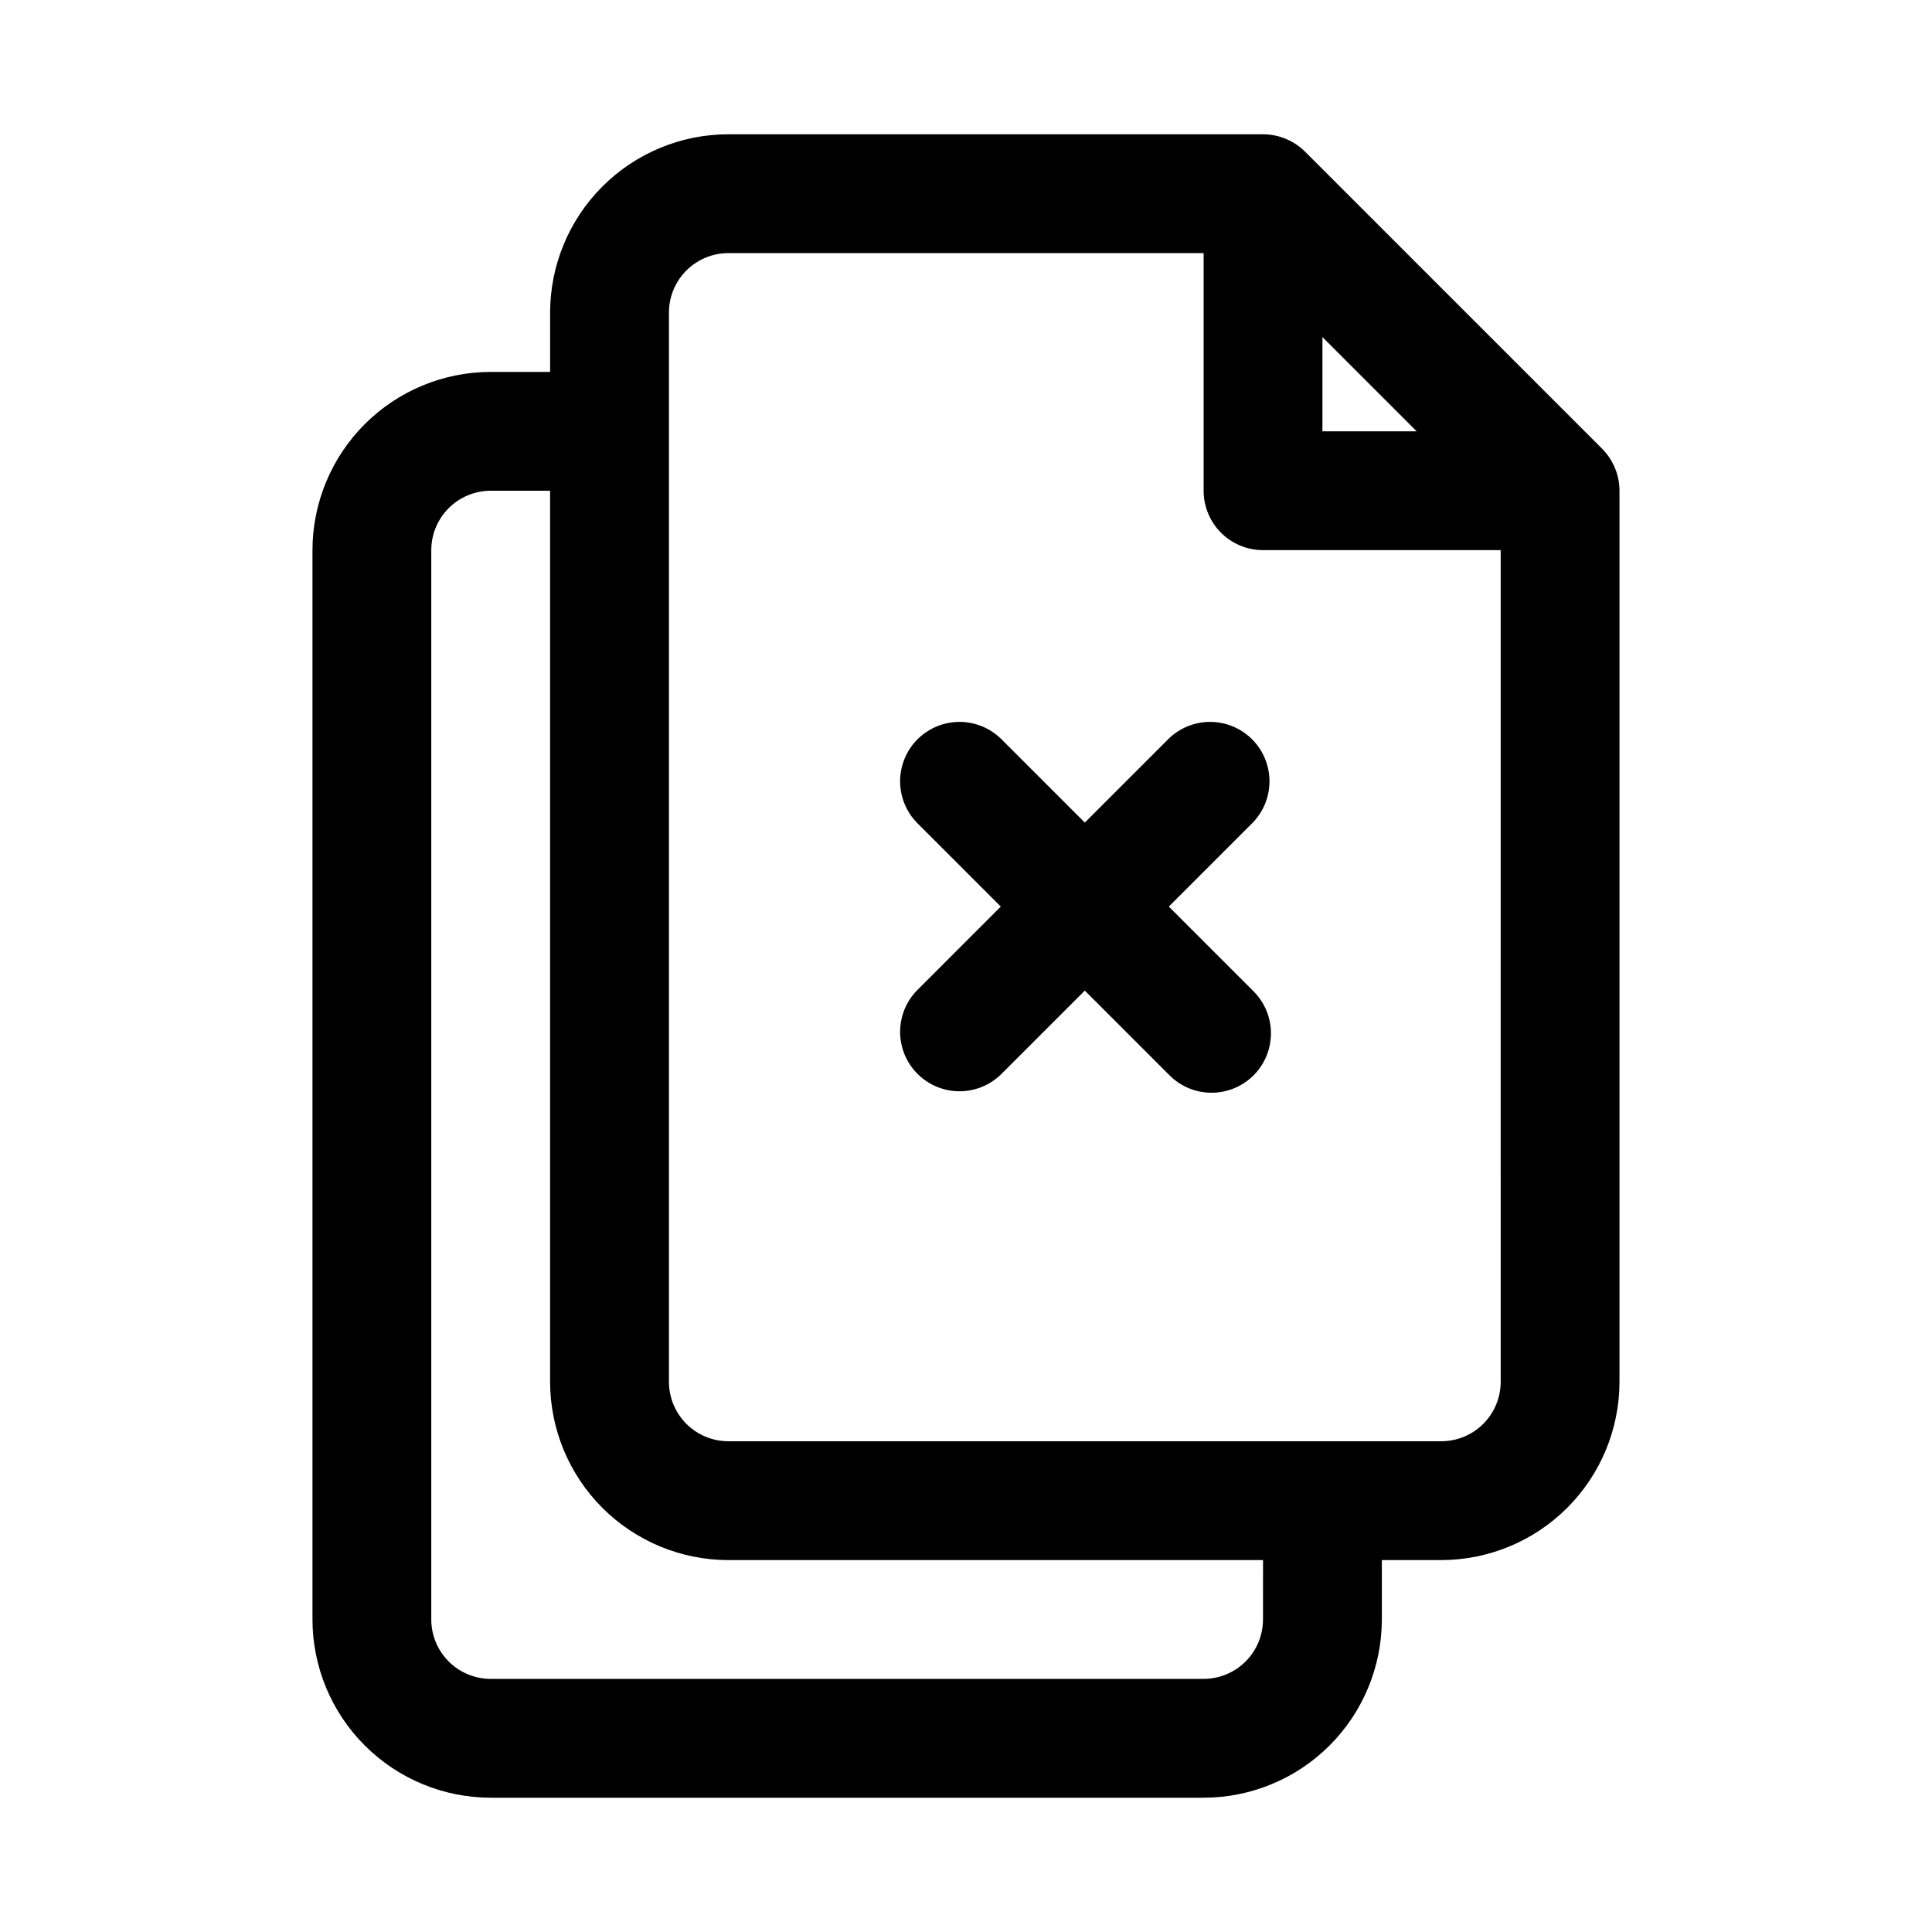 <?xml version="1.0" encoding="UTF-8"?>
<!-- Uploaded to: ICON Repo, www.svgrepo.com, Generator: ICON Repo Mixer Tools -->
<svg fill="#000000" width="800px" height="800px" version="1.1" viewBox="144 144 512 512" xmlns="http://www.w3.org/2000/svg">
 <path d="m476.01 361.99-22.262 22.262 22.262 22.262v0.004c3.039 2.934 4.769 6.965 4.805 11.188 0.039 4.223-1.621 8.281-4.609 11.27-2.984 2.984-7.047 4.644-11.27 4.609-4.223-0.035-8.254-1.77-11.188-4.805l-22.262-22.262-22.262 22.262h-0.004c-4 3.863-9.738 5.328-15.102 3.859-5.359-1.473-9.551-5.66-11.02-11.023-1.469-5.359-0.004-11.102 3.859-15.098l22.262-22.266-22.262-22.262c-3.863-4-5.328-9.738-3.859-15.102s5.66-9.551 11.02-11.02c5.363-1.473 11.102-0.004 15.102 3.859l22.266 22.262 22.262-22.262c4-3.863 9.738-5.332 15.102-3.859 5.359 1.469 9.551 5.656 11.02 11.02s0.004 11.102-3.859 15.102zm97.172-87.945v236.16c-0.016 12.523-4.996 24.527-13.852 33.383-8.852 8.855-20.859 13.836-33.383 13.848h-15.742v15.746c-0.016 12.523-4.996 24.527-13.848 33.383-8.855 8.855-20.863 13.836-33.383 13.848h-188.93c-12.523-0.012-24.527-4.992-33.383-13.848-8.855-8.855-13.836-20.859-13.852-33.383v-283.39c0.016-12.52 4.996-24.527 13.852-33.383 8.855-8.855 20.859-13.836 33.383-13.848h15.742v-15.746c0.016-12.52 4.996-24.527 13.852-33.383 8.852-8.852 20.859-13.836 33.383-13.848h141.7c4.18 0.012 8.184 1.672 11.141 4.621l78.699 78.699c2.949 2.957 4.613 6.965 4.625 11.145zm-78.723-15.746h24.969l-24.969-24.969zm-15.742 299.14h-141.7c-12.523-0.012-24.531-4.992-33.383-13.848-8.855-8.855-13.836-20.859-13.852-33.383v-236.16h-15.742c-4.176 0.004-8.176 1.664-11.129 4.613-2.953 2.953-4.613 6.957-4.617 11.129v283.39c0.004 4.176 1.664 8.176 4.617 11.129 2.953 2.949 6.953 4.609 11.129 4.613h188.93c4.172-0.004 8.176-1.664 11.125-4.613 2.953-2.953 4.613-6.953 4.617-11.129zm62.977-267.65h-62.977c-4.176 0-8.18-1.656-11.133-4.609-2.953-2.953-4.609-6.957-4.609-11.133v-62.977h-125.95c-4.176 0.004-8.18 1.664-11.129 4.613-2.953 2.953-4.613 6.957-4.617 11.129v283.39c0.004 4.176 1.664 8.176 4.617 11.129 2.949 2.953 6.953 4.609 11.129 4.613h188.93c4.176-0.004 8.18-1.66 11.129-4.613 2.953-2.953 4.613-6.953 4.617-11.129z"/>
</svg>